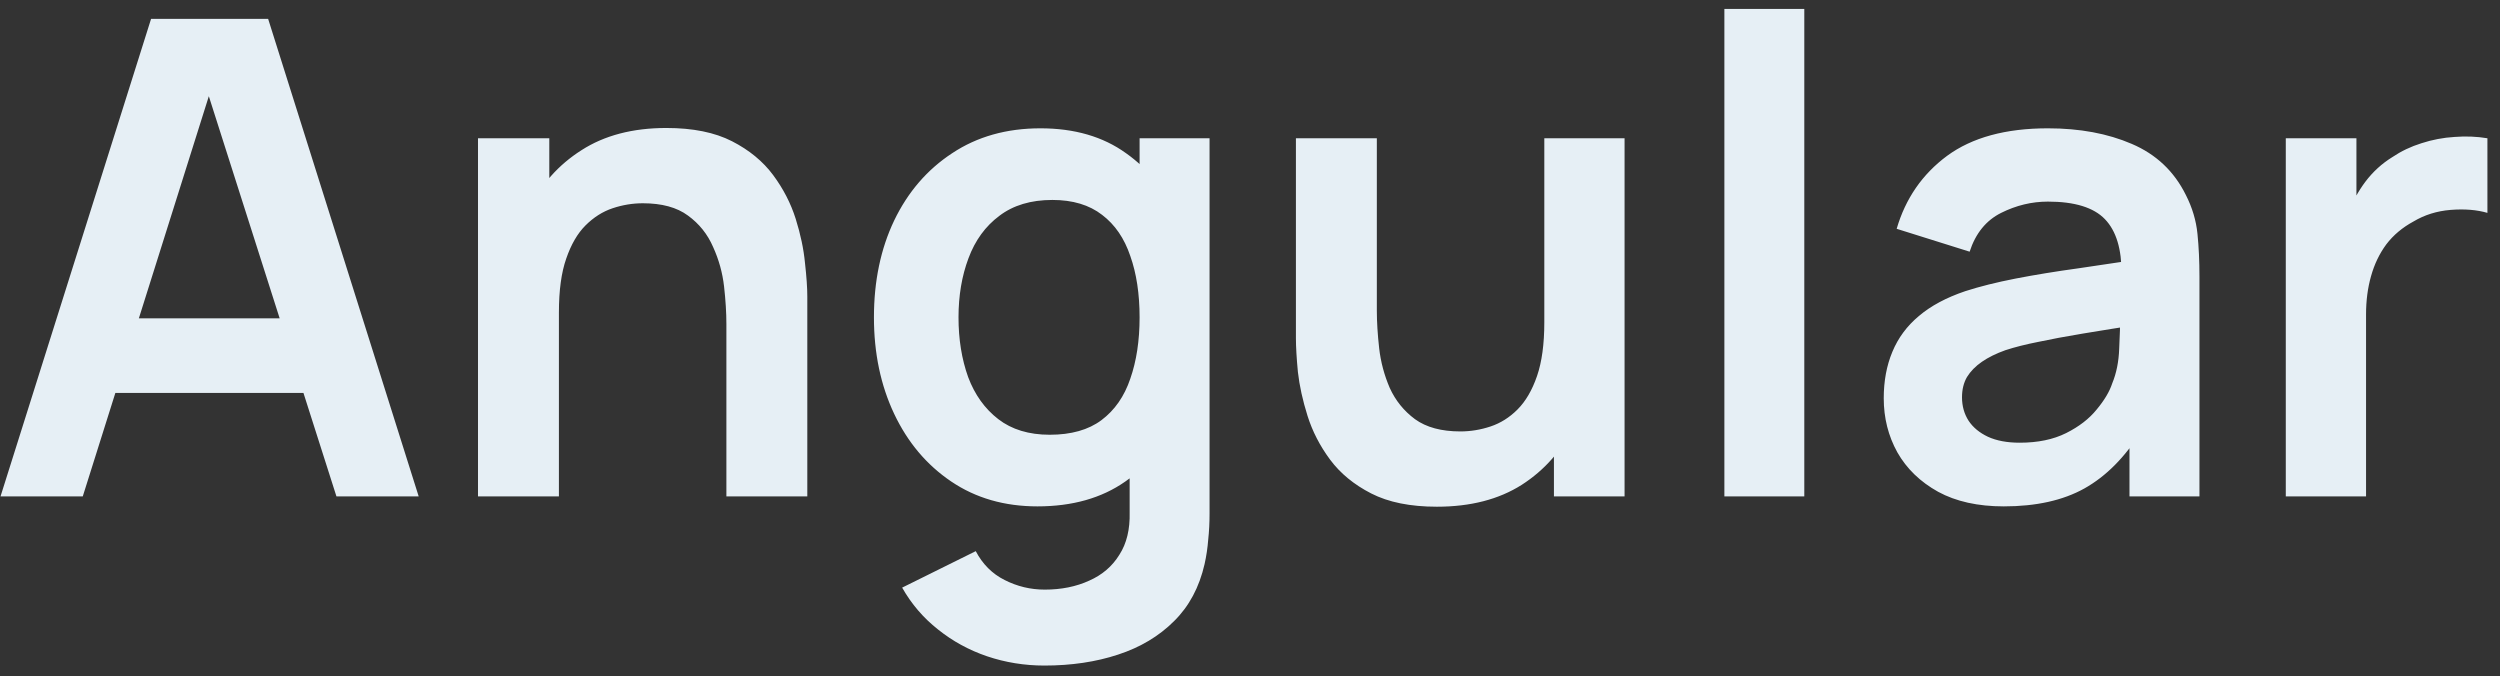 <svg xmlns="http://www.w3.org/2000/svg" width="196" height="53" viewBox="0 0 196 53" fill="none"><rect x="0" y="0" width="196" height="53" fill="#333333" stroke="none"/><path d="M0.04 38.92L11.844 1.48H21.022L32.826 38.92H26.378L15.666 5.328H17.07L6.488 38.92H0.04ZM6.618 30.808V24.958H26.274V30.808H6.618ZM56.949 38.92V25.4C56.949 24.516 56.888 23.537 56.767 22.462C56.645 21.387 56.359 20.356 55.909 19.368C55.475 18.363 54.817 17.539 53.933 16.898C53.066 16.257 51.887 15.936 50.397 15.936C49.599 15.936 48.811 16.066 48.031 16.326C47.251 16.586 46.54 17.037 45.899 17.678C45.275 18.302 44.772 19.169 44.391 20.278C44.009 21.37 43.819 22.774 43.819 24.49L40.101 22.904C40.101 20.512 40.56 18.345 41.479 16.404C42.415 14.463 43.784 12.92 45.587 11.776C47.389 10.615 49.608 10.034 52.243 10.034C54.323 10.034 56.039 10.381 57.391 11.074C58.743 11.767 59.817 12.651 60.615 13.726C61.412 14.801 62.001 15.945 62.383 17.158C62.764 18.371 63.007 19.524 63.111 20.616C63.232 21.691 63.293 22.566 63.293 23.242V38.92H56.949ZM37.475 38.92V10.84H43.065V19.55H43.819V38.92H37.475ZM81.882 52.18C80.322 52.18 78.822 51.937 77.383 51.452C75.962 50.967 74.68 50.265 73.535 49.346C72.391 48.445 71.456 47.353 70.728 46.07L76.499 43.21C77.037 44.233 77.791 44.987 78.761 45.472C79.749 45.975 80.798 46.226 81.907 46.226C83.207 46.226 84.369 45.992 85.391 45.524C86.414 45.073 87.203 44.397 87.757 43.496C88.329 42.612 88.598 41.503 88.564 40.168V32.186H89.344V10.84H94.829V40.272C94.829 40.983 94.795 41.659 94.725 42.3C94.674 42.959 94.578 43.6 94.439 44.224C94.023 46.044 93.226 47.535 92.047 48.696C90.869 49.875 89.404 50.75 87.653 51.322C85.92 51.894 83.996 52.18 81.882 52.18ZM81.335 39.7C78.753 39.7 76.499 39.05 74.576 37.75C72.651 36.45 71.161 34.682 70.103 32.446C69.046 30.21 68.517 27.688 68.517 24.88C68.517 22.037 69.046 19.507 70.103 17.288C71.178 15.052 72.695 13.293 74.653 12.01C76.612 10.71 78.918 10.06 81.57 10.06C84.239 10.06 86.475 10.71 88.278 12.01C90.097 13.293 91.475 15.052 92.412 17.288C93.347 19.524 93.816 22.055 93.816 24.88C93.816 27.671 93.347 30.193 92.412 32.446C91.475 34.682 90.08 36.45 88.225 37.75C86.371 39.05 84.074 39.7 81.335 39.7ZM82.297 34.084C83.979 34.084 85.331 33.703 86.353 32.94C87.394 32.16 88.147 31.077 88.615 29.69C89.101 28.303 89.344 26.7 89.344 24.88C89.344 23.043 89.101 21.439 88.615 20.07C88.147 18.683 87.411 17.609 86.406 16.846C85.4 16.066 84.1 15.676 82.505 15.676C80.824 15.676 79.438 16.092 78.346 16.924C77.254 17.739 76.448 18.848 75.927 20.252C75.407 21.639 75.147 23.181 75.147 24.88C75.147 26.596 75.399 28.156 75.901 29.56C76.421 30.947 77.21 32.047 78.267 32.862C79.325 33.677 80.668 34.084 82.297 34.084ZM112.65 39.726C110.57 39.726 108.854 39.379 107.502 38.686C106.15 37.993 105.076 37.109 104.278 36.034C103.481 34.959 102.892 33.815 102.51 32.602C102.129 31.389 101.878 30.245 101.756 29.17C101.652 28.078 101.6 27.194 101.6 26.518V10.84H107.944V24.36C107.944 25.227 108.005 26.206 108.126 27.298C108.248 28.373 108.525 29.413 108.958 30.418C109.409 31.406 110.068 32.221 110.934 32.862C111.818 33.503 113.006 33.824 114.496 33.824C115.294 33.824 116.082 33.694 116.862 33.434C117.642 33.174 118.344 32.732 118.968 32.108C119.61 31.467 120.121 30.591 120.502 29.482C120.884 28.373 121.074 26.969 121.074 25.27L124.792 26.856C124.792 29.248 124.324 31.415 123.388 33.356C122.47 35.297 121.109 36.849 119.306 38.01C117.504 39.154 115.285 39.726 112.65 39.726ZM121.828 38.92V30.21H121.074V10.84H127.366V38.92H121.828ZM135.191 38.92V0.7H141.457V38.92H135.191ZM157.097 39.7C155.069 39.7 153.353 39.319 151.949 38.556C150.545 37.776 149.479 36.745 148.751 35.462C148.041 34.179 147.685 32.767 147.685 31.224C147.685 29.872 147.911 28.659 148.361 27.584C148.812 26.492 149.505 25.556 150.441 24.776C151.377 23.979 152.591 23.329 154.081 22.826C155.208 22.462 156.525 22.133 158.033 21.838C159.559 21.543 161.205 21.275 162.973 21.032C164.759 20.772 166.622 20.495 168.563 20.2L166.327 21.474C166.345 19.533 165.911 18.103 165.027 17.184C164.143 16.265 162.653 15.806 160.555 15.806C159.29 15.806 158.068 16.101 156.889 16.69C155.711 17.279 154.887 18.293 154.419 19.732L148.699 17.938C149.393 15.563 150.71 13.657 152.651 12.218C154.61 10.779 157.245 10.06 160.555 10.06C163.051 10.06 165.244 10.467 167.133 11.282C169.04 12.097 170.453 13.431 171.371 15.286C171.874 16.274 172.177 17.288 172.281 18.328C172.385 19.351 172.437 20.469 172.437 21.682V38.92H166.951V32.836L167.861 33.824C166.596 35.852 165.114 37.343 163.415 38.296C161.734 39.232 159.628 39.7 157.097 39.7ZM158.345 34.708C159.767 34.708 160.98 34.457 161.985 33.954C162.991 33.451 163.788 32.836 164.377 32.108C164.984 31.38 165.391 30.695 165.599 30.054C165.929 29.257 166.111 28.347 166.145 27.324C166.197 26.284 166.223 25.443 166.223 24.802L168.147 25.374C166.258 25.669 164.637 25.929 163.285 26.154C161.933 26.379 160.772 26.596 159.801 26.804C158.831 26.995 157.973 27.211 157.227 27.454C156.499 27.714 155.884 28.017 155.381 28.364C154.879 28.711 154.489 29.109 154.211 29.56C153.951 30.011 153.821 30.539 153.821 31.146C153.821 31.839 153.995 32.455 154.341 32.992C154.688 33.512 155.191 33.928 155.849 34.24C156.525 34.552 157.357 34.708 158.345 34.708ZM179.206 38.92V10.84H184.744V17.678L184.068 16.794C184.415 15.858 184.874 15.009 185.446 14.246C186.036 13.466 186.738 12.825 187.552 12.322C188.246 11.854 189.008 11.49 189.84 11.23C190.69 10.953 191.556 10.788 192.44 10.736C193.324 10.667 194.182 10.701 195.014 10.84V16.69C194.182 16.447 193.22 16.369 192.128 16.456C191.054 16.543 190.083 16.846 189.216 17.366C188.35 17.834 187.639 18.432 187.084 19.16C186.547 19.888 186.148 20.72 185.888 21.656C185.628 22.575 185.498 23.571 185.498 24.646V38.92H179.206Z" fill="#E6EFF5"></path></svg>